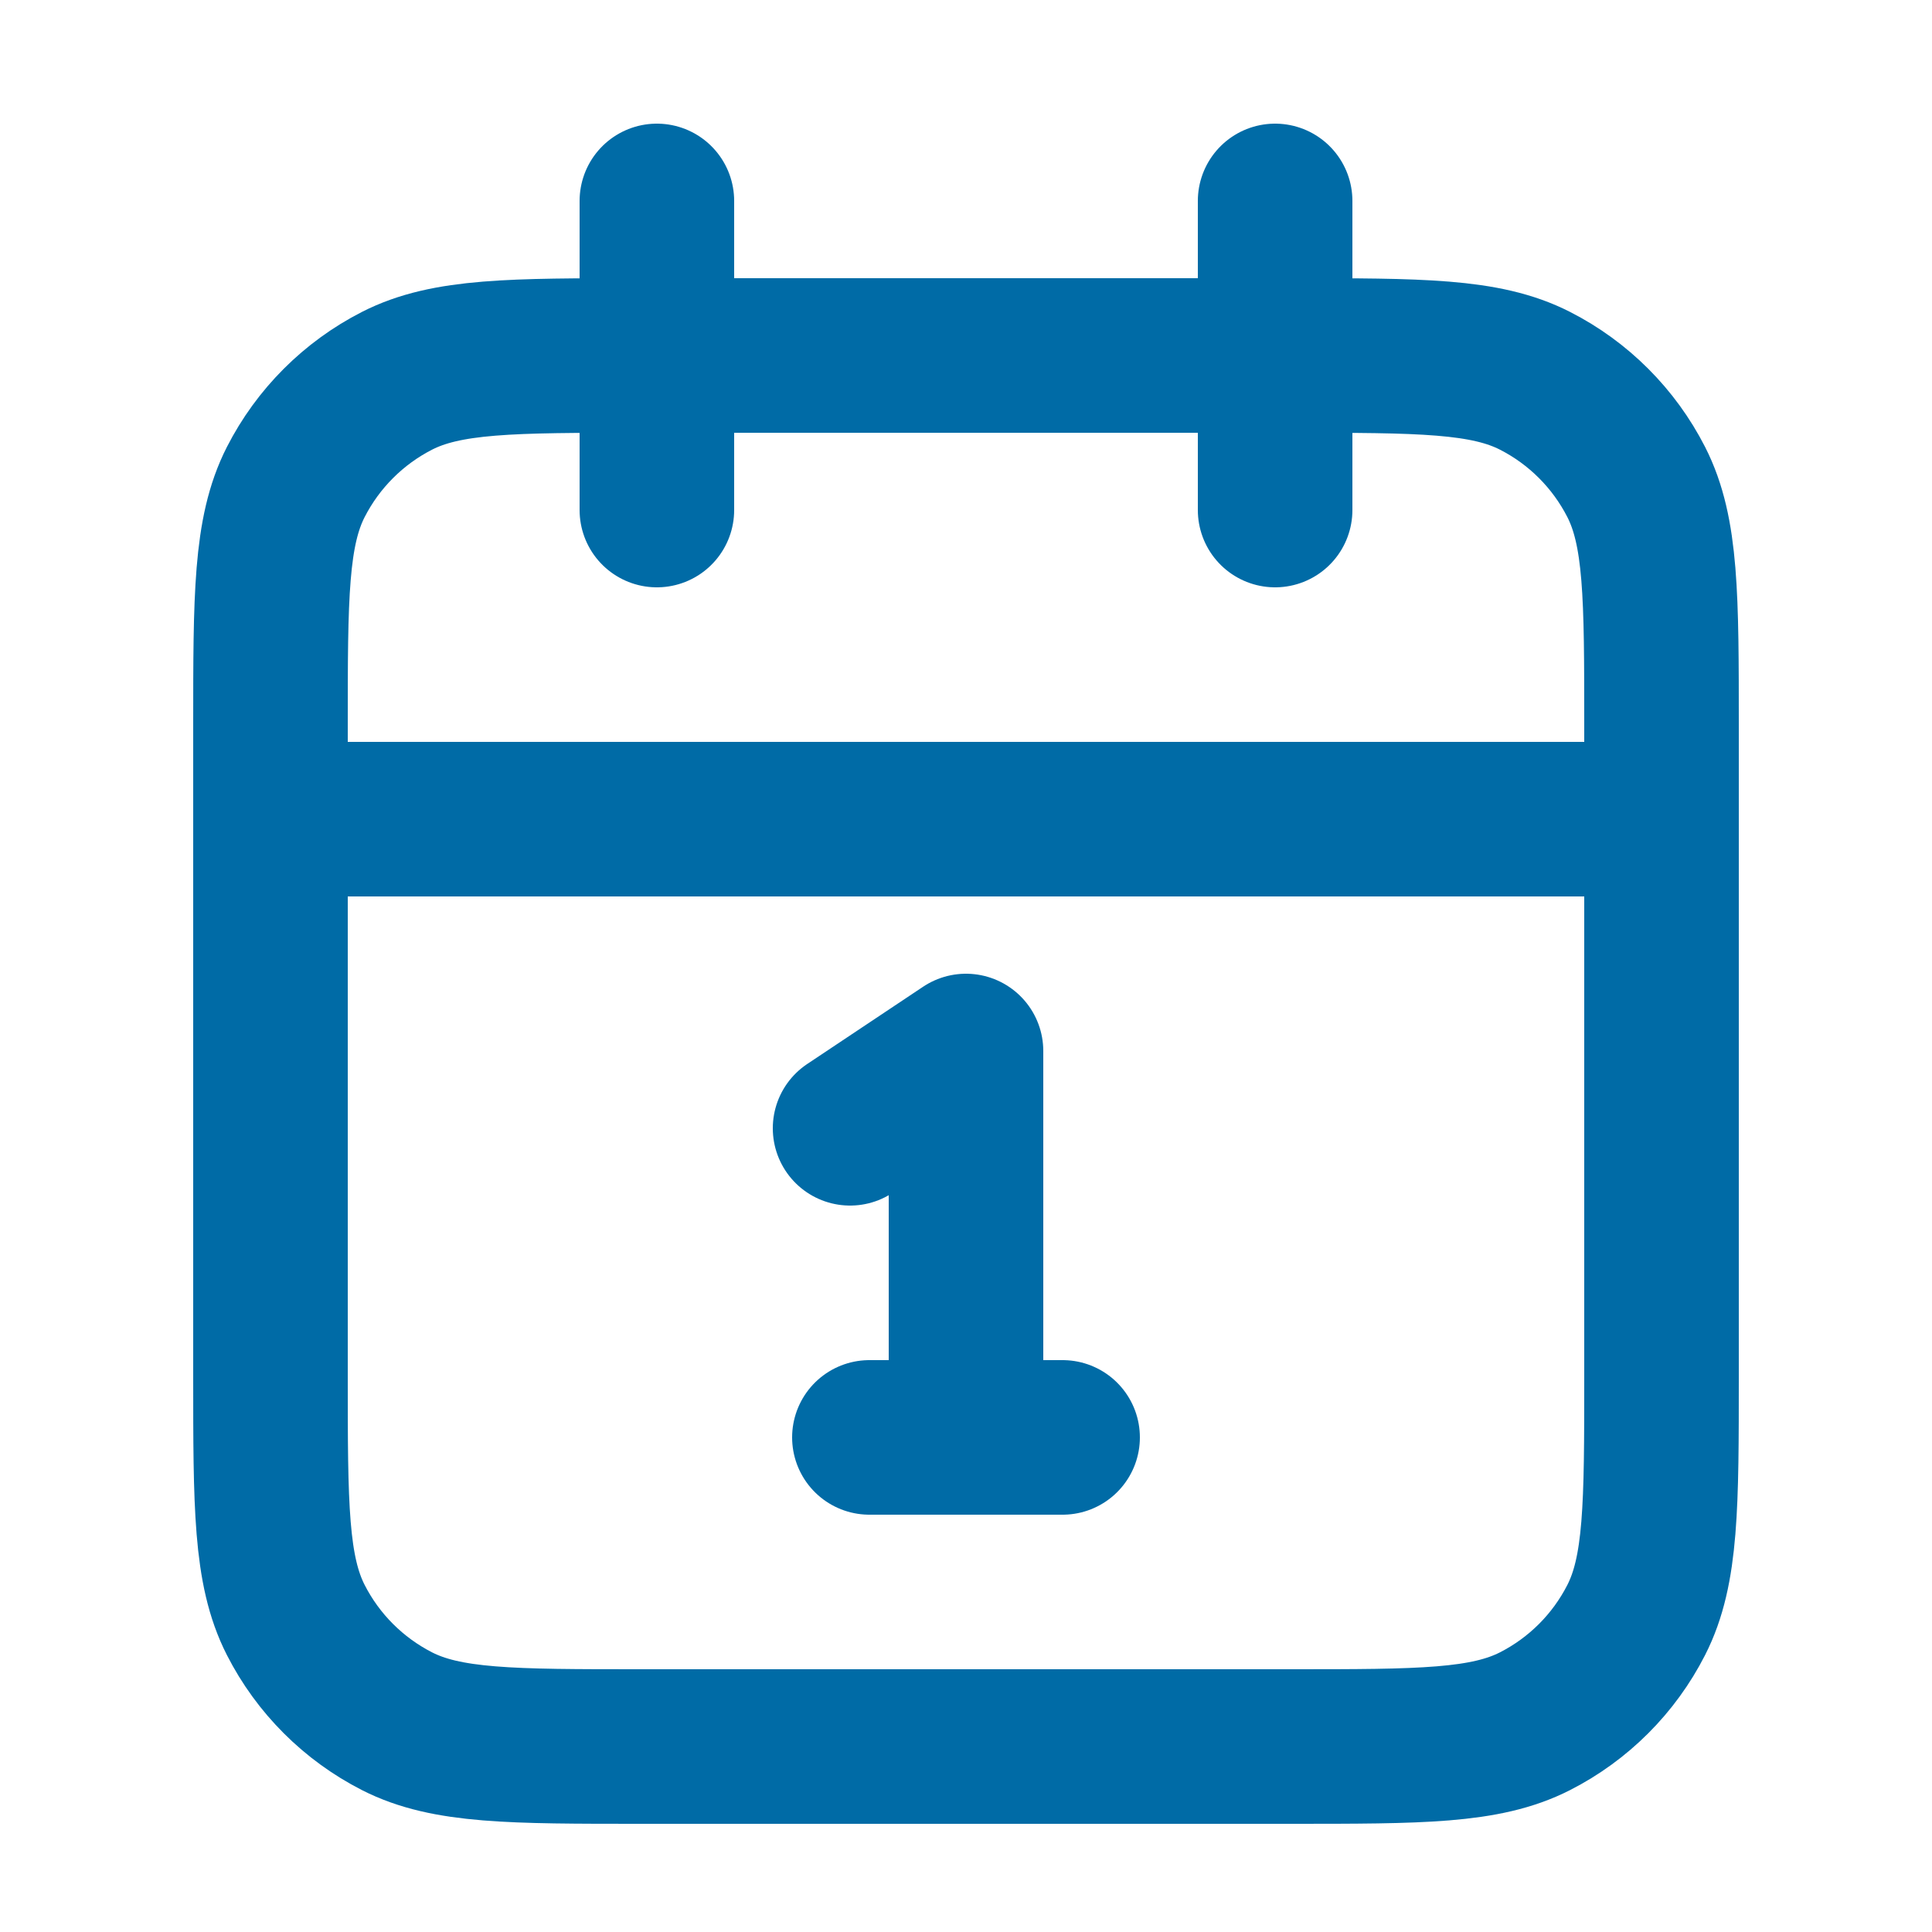 <svg width="25" height="25" viewBox="0 0 25 25" fill="none" xmlns="http://www.w3.org/2000/svg">
<path d="M21.5 10.6H3.5M16.5 2.6V6.6M8.5 2.6V6.6M11 14.6L12.5 13.6V18.6M11.25 18.6H13.75M8.3 22.6H16.7C18.38 22.6 19.22 22.6 19.862 22.273C20.427 21.985 20.885 21.527 21.173 20.962C21.5 20.32 21.5 19.48 21.5 17.8V9.4C21.5 7.72 21.5 6.88 21.173 6.238C20.885 5.674 20.427 5.215 19.862 4.927C19.22 4.6 18.38 4.6 16.7 4.6H8.3C6.62 4.6 5.78 4.6 5.138 4.927C4.574 5.215 4.115 5.674 3.827 6.238C3.5 6.88 3.5 7.72 3.5 9.4V17.8C3.5 19.48 3.5 20.32 3.827 20.962C4.115 21.527 4.574 21.985 5.138 22.273C5.78 22.6 6.62 22.6 8.3 22.6Z" stroke="#006BA6" stroke-width="2" stroke-linecap="round" stroke-linejoin="round"/>
</svg>
